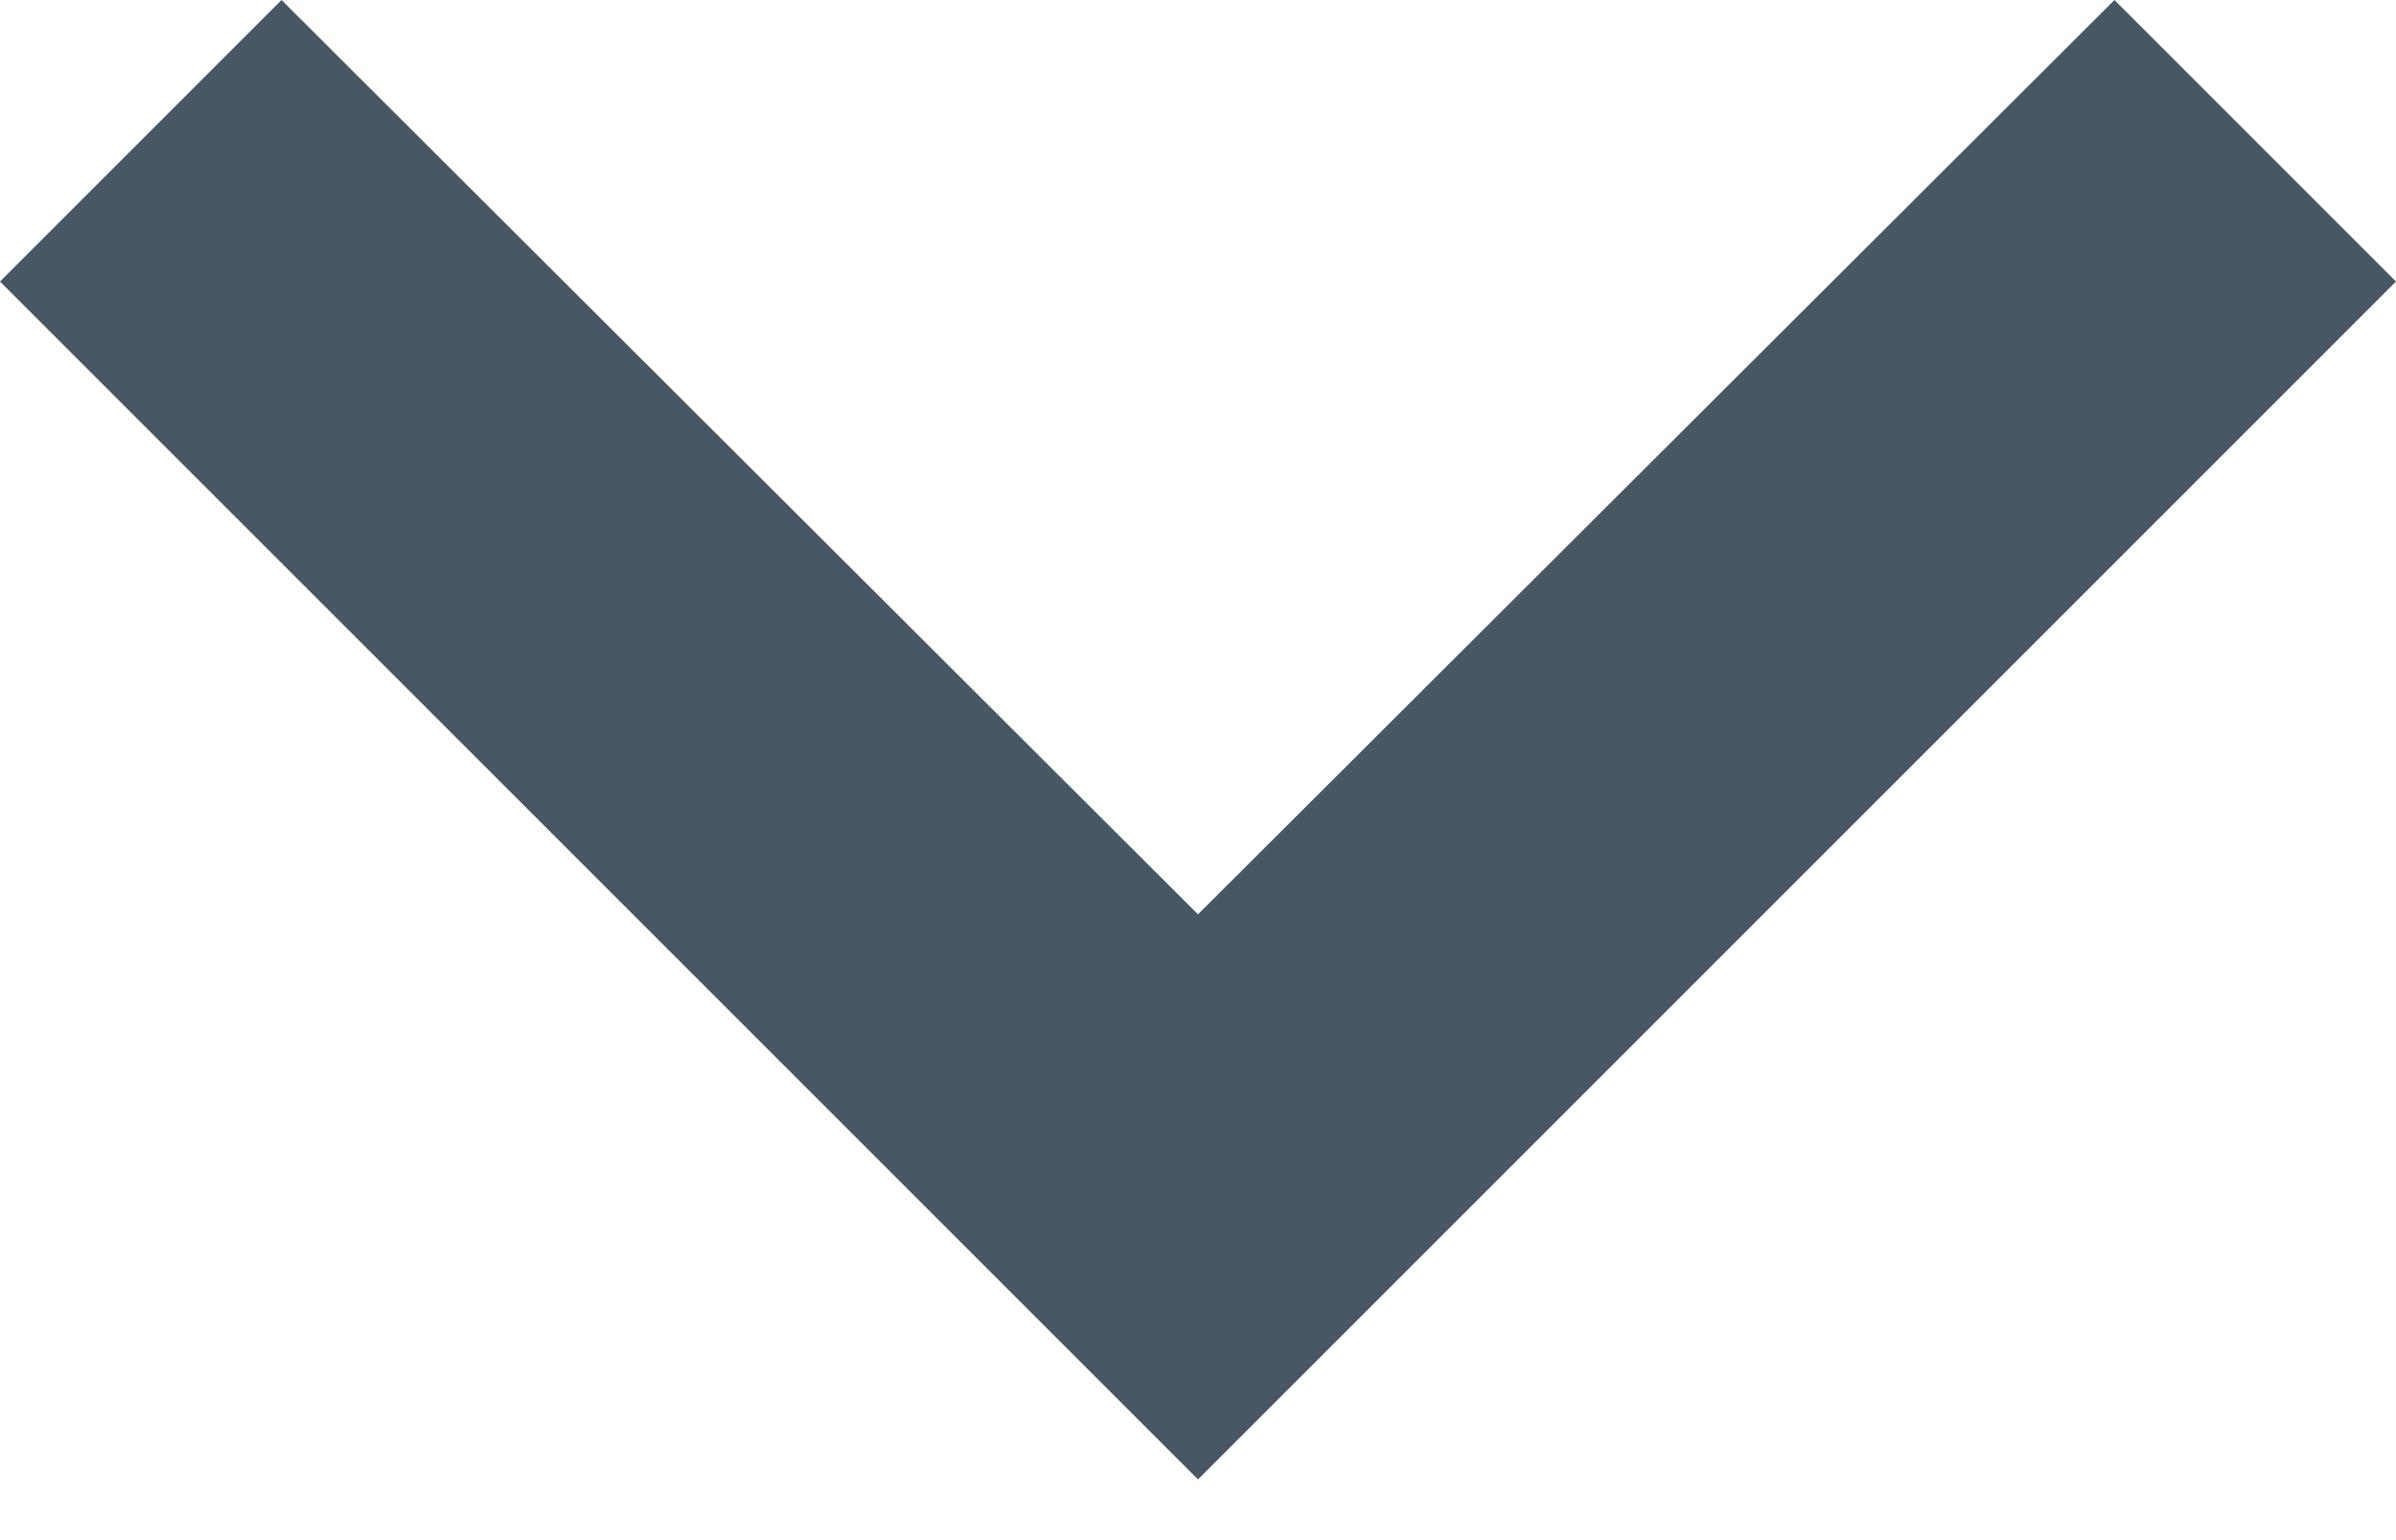 <svg width="14" height="9" viewBox="0 0 14 9" fill="none" xmlns="http://www.w3.org/2000/svg">
    <path d="M1.645 0L7 5.343L12.355 0L14 1.645L7 8.645L0 1.645L1.645 0Z" fill="#001727" fill-opacity="0.72"/>
</svg>
